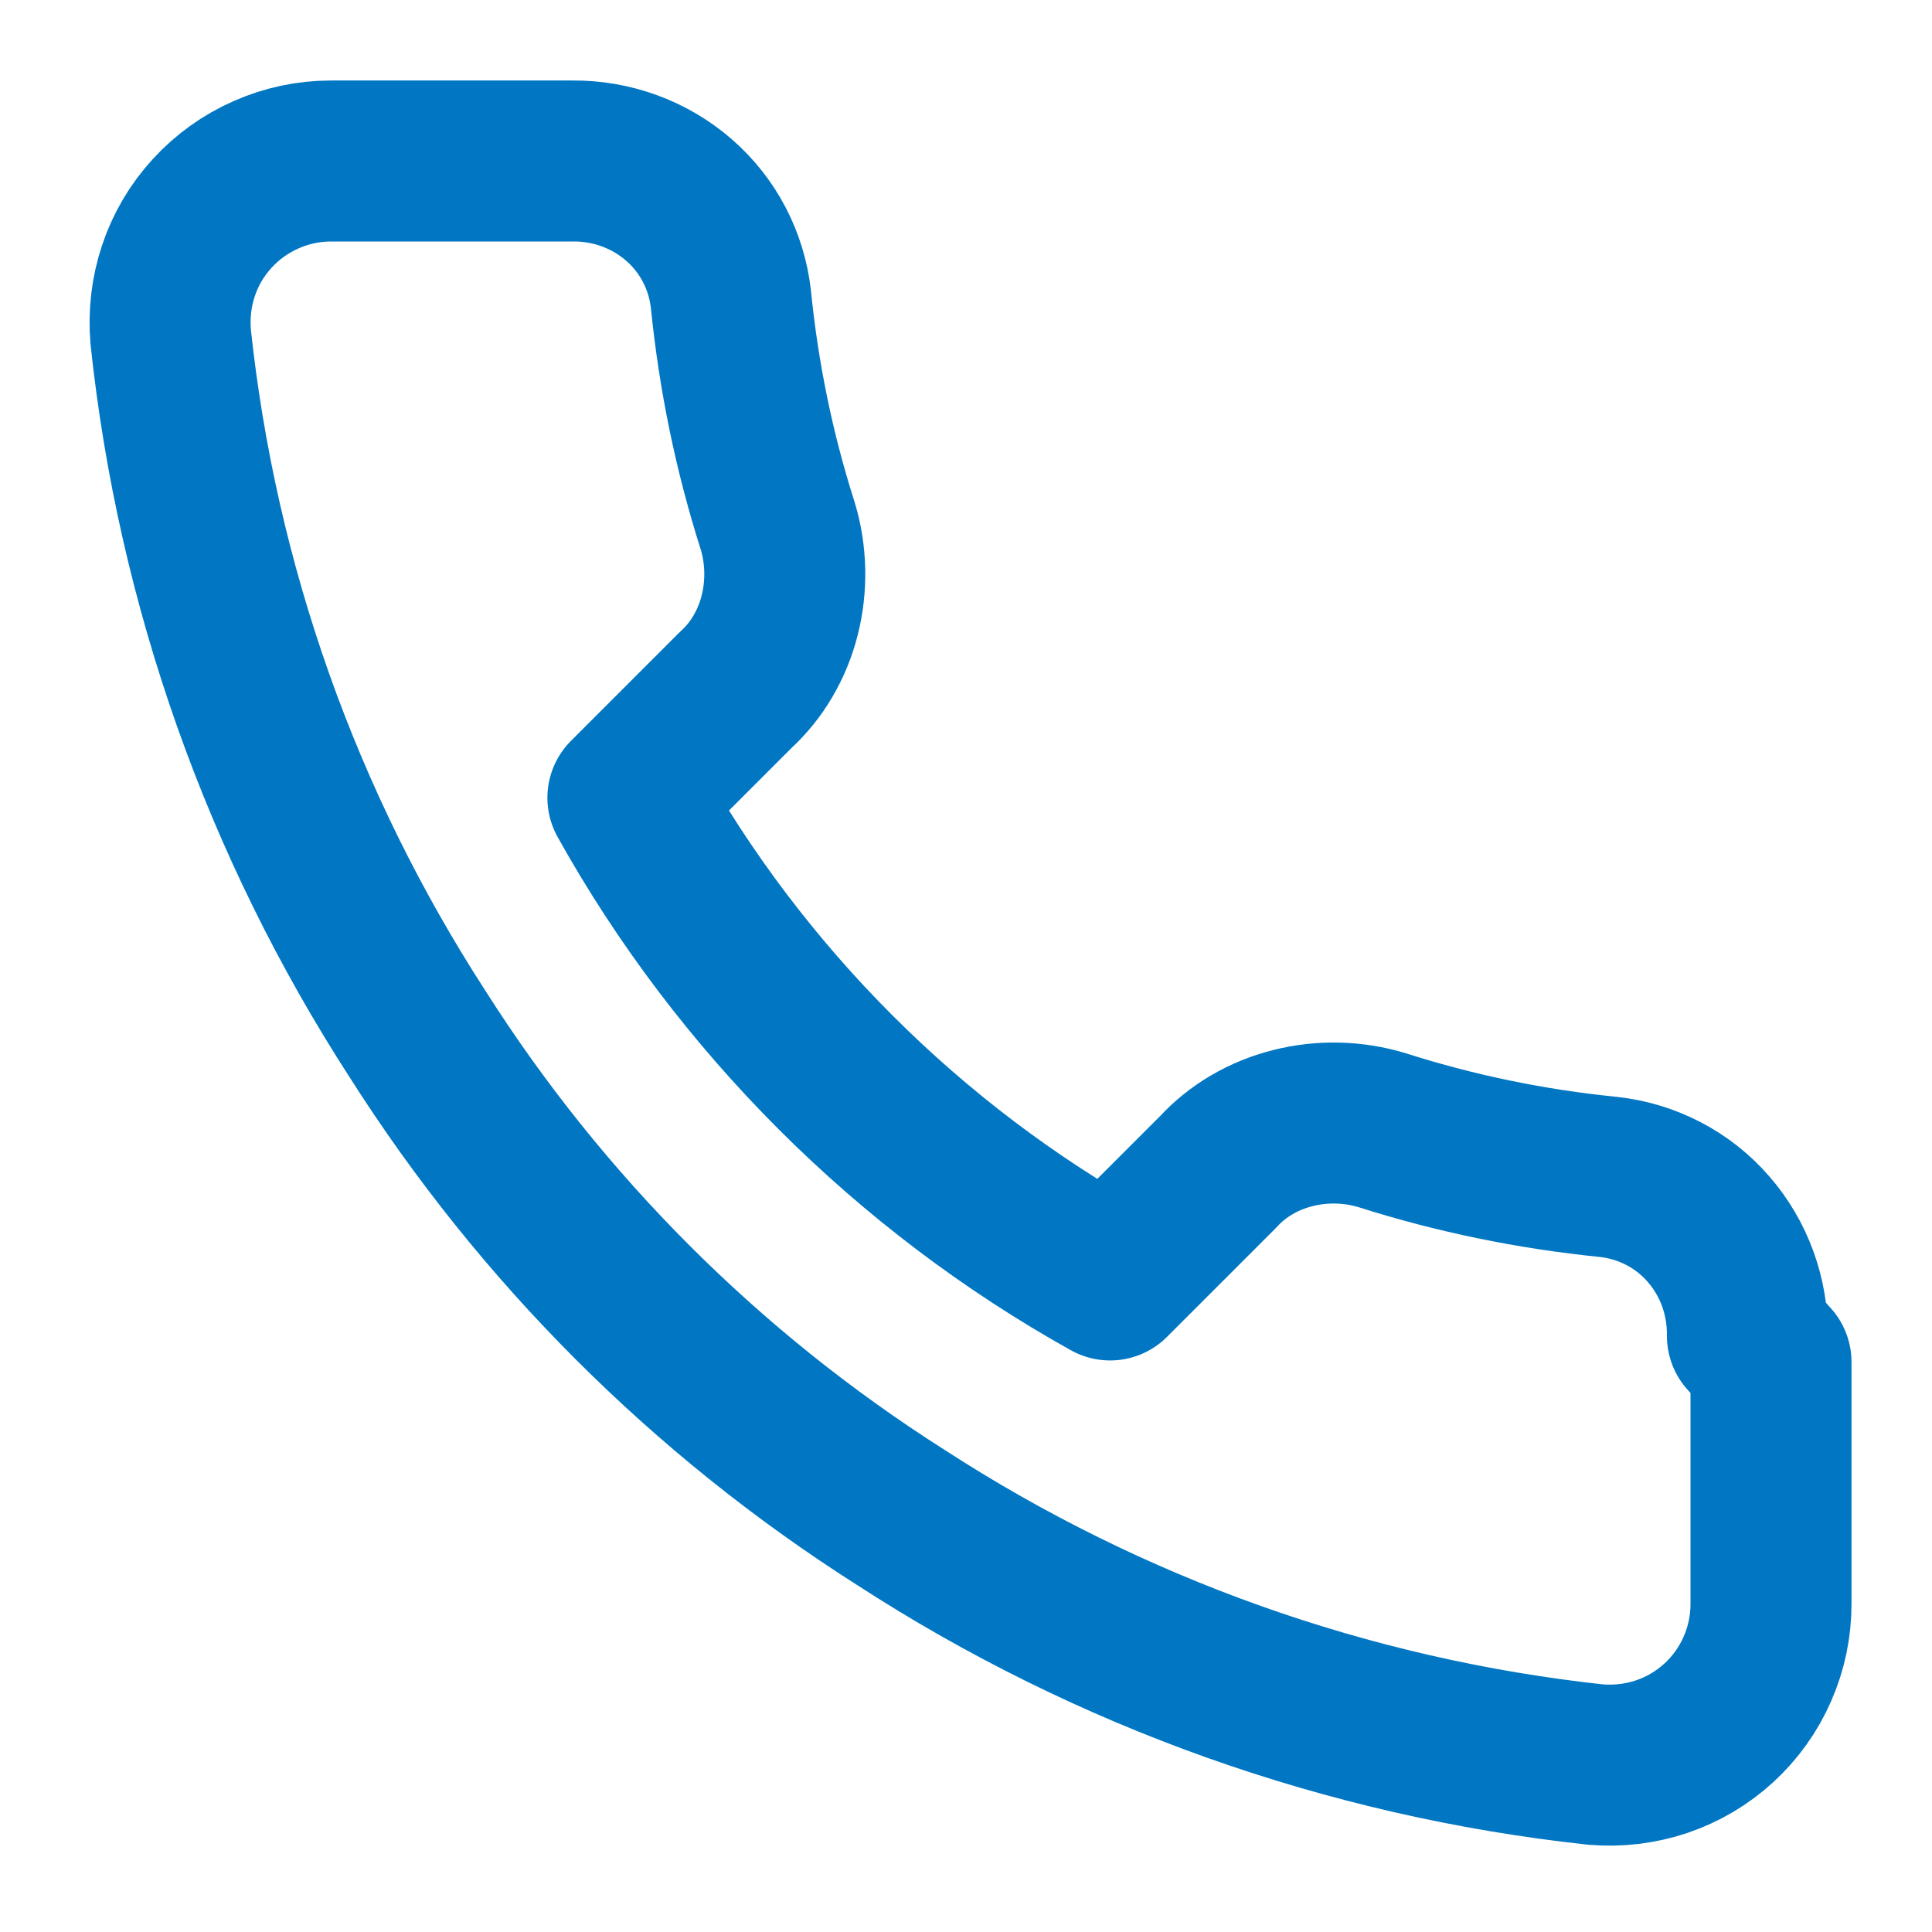 <?xml version="1.0" encoding="UTF-8"?>
<svg width="24" height="24" viewBox="0 0 24 24" fill="none" xmlns="http://www.w3.org/2000/svg">
  <path d="M22 16.92V19.92C22.001 20.198 21.944 20.474 21.832 20.729C21.721 20.985 21.557 21.214 21.352 21.402C21.147 21.59 20.905 21.733 20.641 21.822C20.377 21.911 20.097 21.943 19.82 21.92C16.743 21.586 13.787 20.534 11.19 18.85C8.774 17.315 6.725 15.266 5.19 12.85C3.5 10.241 2.448 7.271 2.12 4.18C2.097 3.903 2.129 3.625 2.217 3.362C2.305 3.098 2.447 2.857 2.635 2.652C2.822 2.447 3.05 2.283 3.305 2.171C3.559 2.058 3.834 2 4.112 2H7.112C7.597 1.995 8.07 2.167 8.434 2.484C8.798 2.8 9.026 3.239 9.08 3.72C9.176 4.68 9.371 5.623 9.66 6.53C9.769 6.888 9.778 7.277 9.686 7.641C9.594 8.006 9.404 8.329 9.14 8.57L7.8 9.91C9.195 12.414 11.287 14.505 13.79 15.9L15.13 14.56C15.371 14.296 15.694 14.106 16.059 14.014C16.423 13.921 16.812 13.931 17.17 14.04C18.077 14.329 19.02 14.524 19.98 14.62C20.465 14.674 20.907 14.903 21.224 15.269C21.542 15.634 21.713 16.108 21.707 16.595L22 16.92Z" stroke="#0177C3" stroke-width="2" stroke-linecap="round" stroke-linejoin="round"/>
</svg>